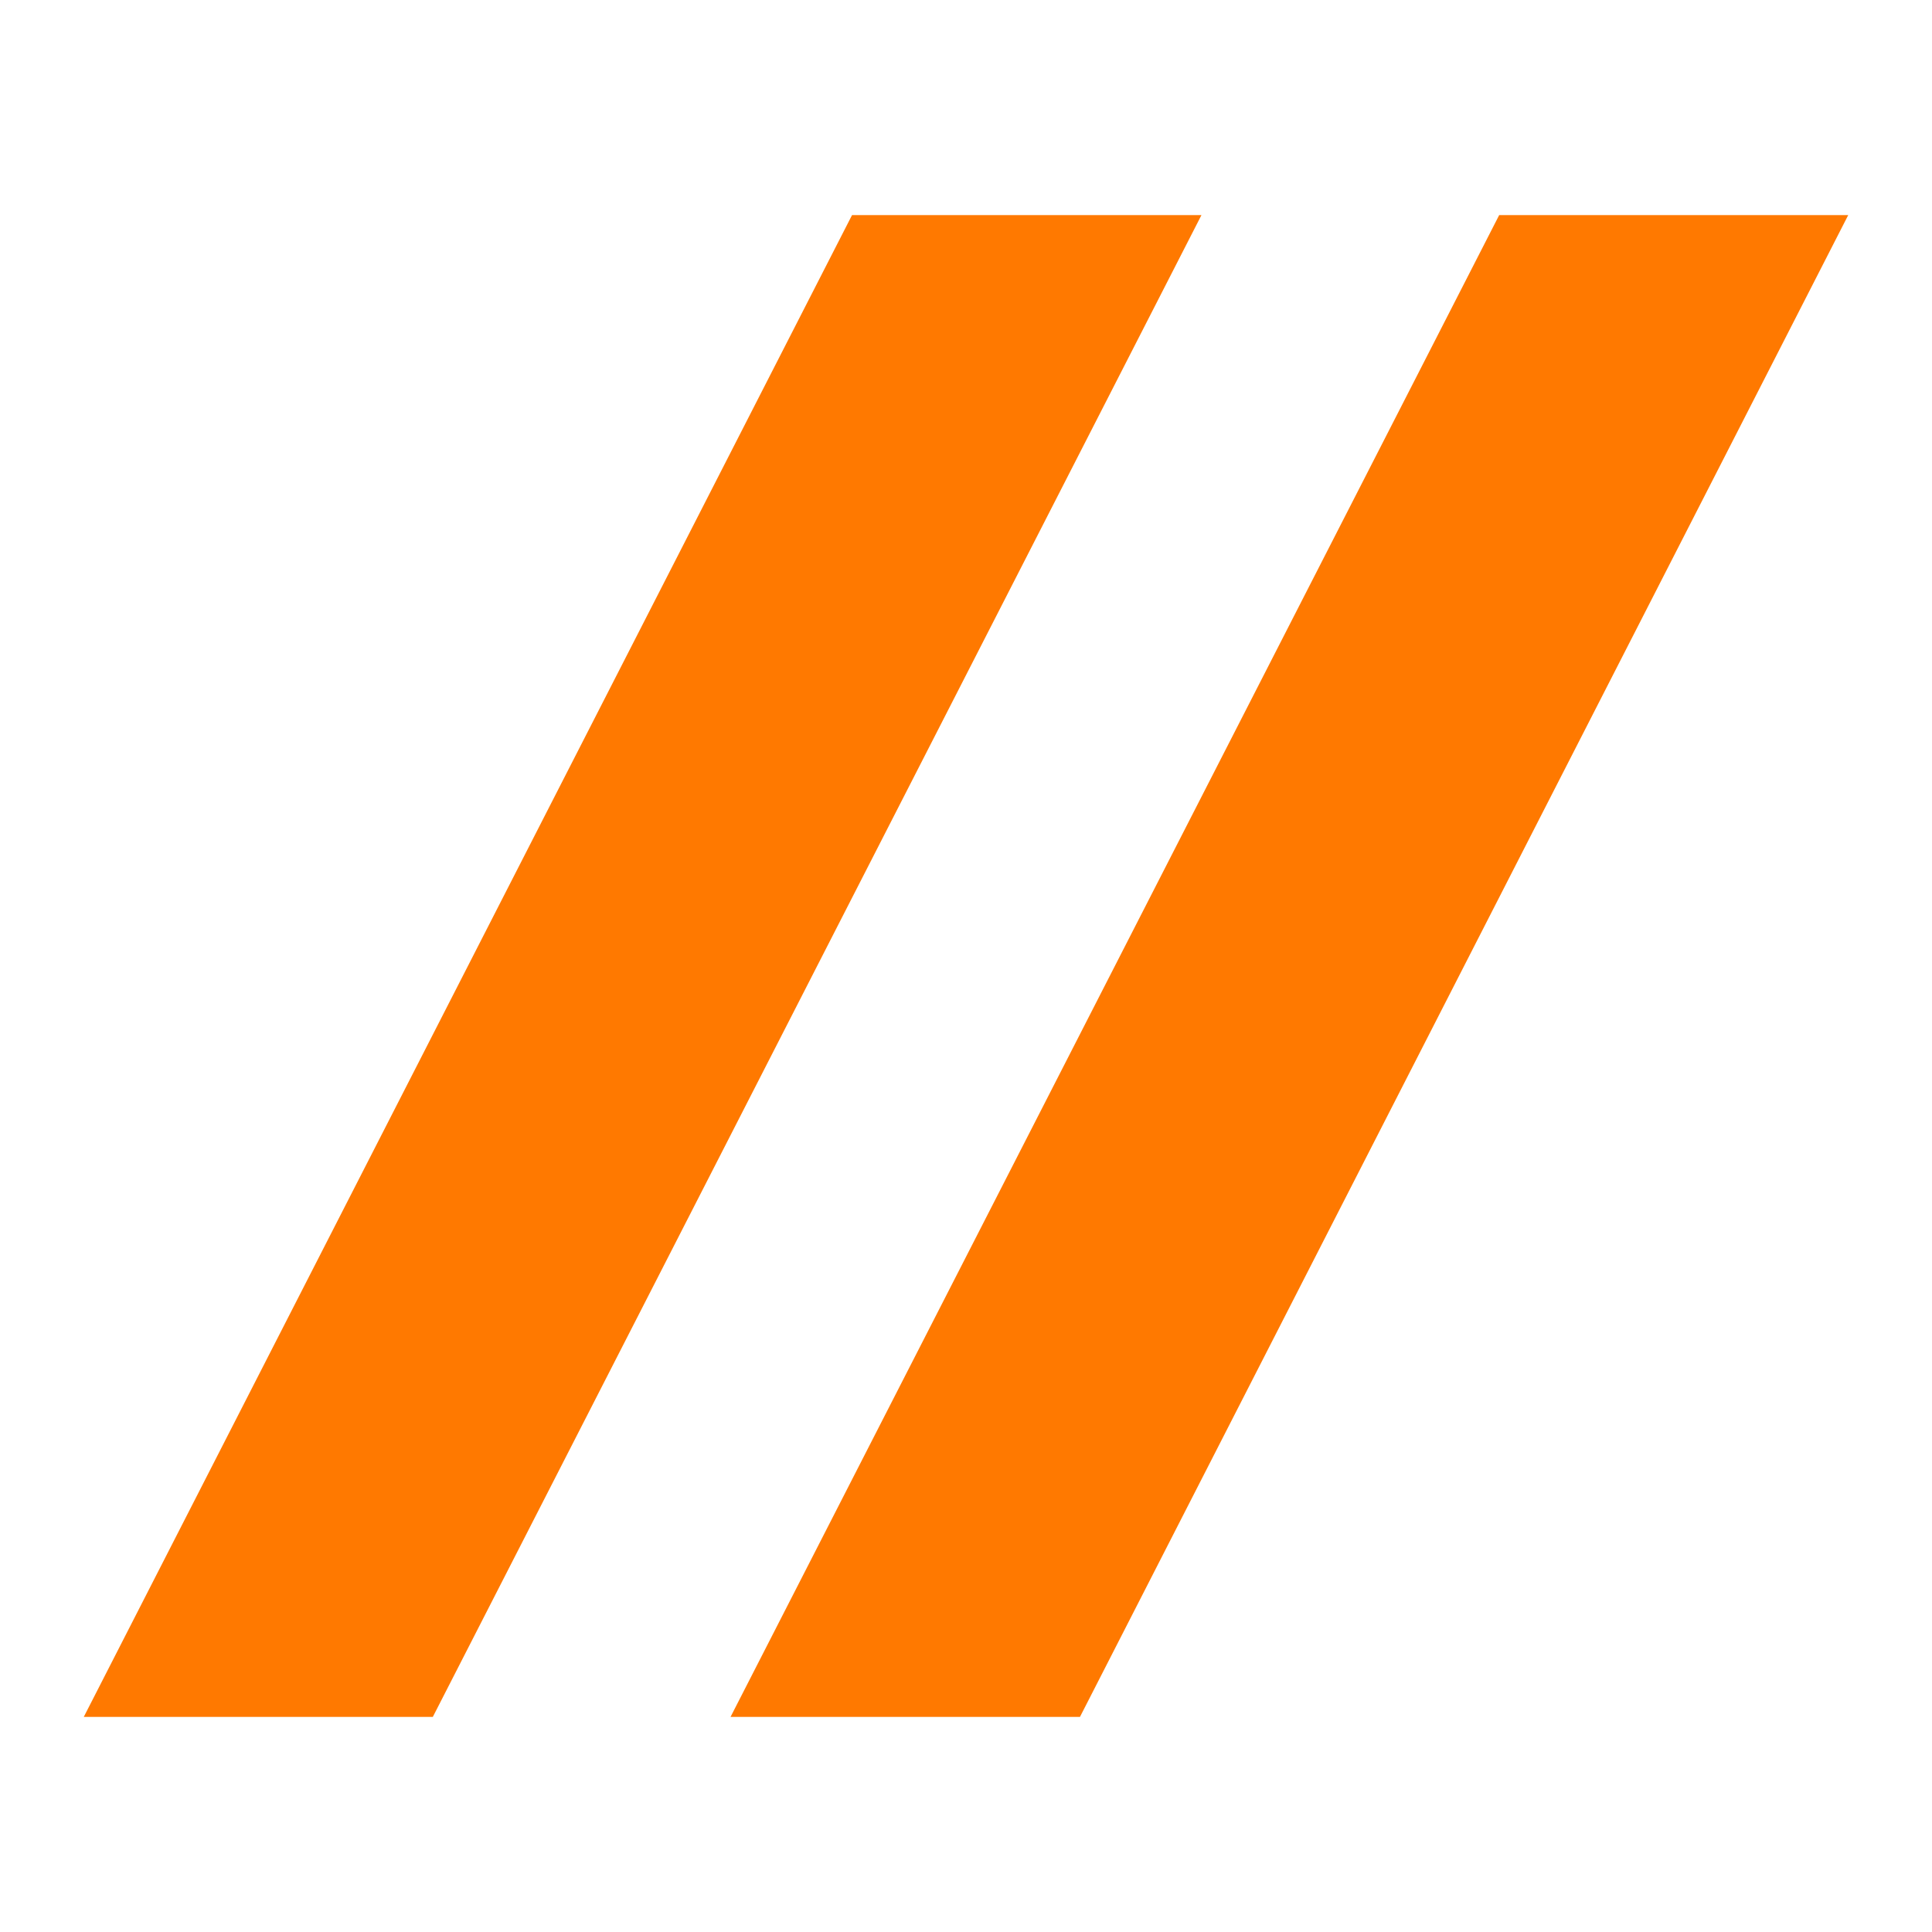 <svg xmlns="http://www.w3.org/2000/svg" xmlns:xlink="http://www.w3.org/1999/xlink" id="Ebene_1" x="0px" y="0px" viewBox="0 0 512 512" style="enable-background:new 0 0 512 512;" xml:space="preserve"><style type="text/css">	.st0{fill:#FF7900;}</style><g>	<polygon class="st0" points="22.2,455 225.8,57 318.4,57 114.7,455  "></polygon>	<polygon class="st0" points="193.6,455 397.3,57 489.8,57 286.2,455  "></polygon></g></svg>